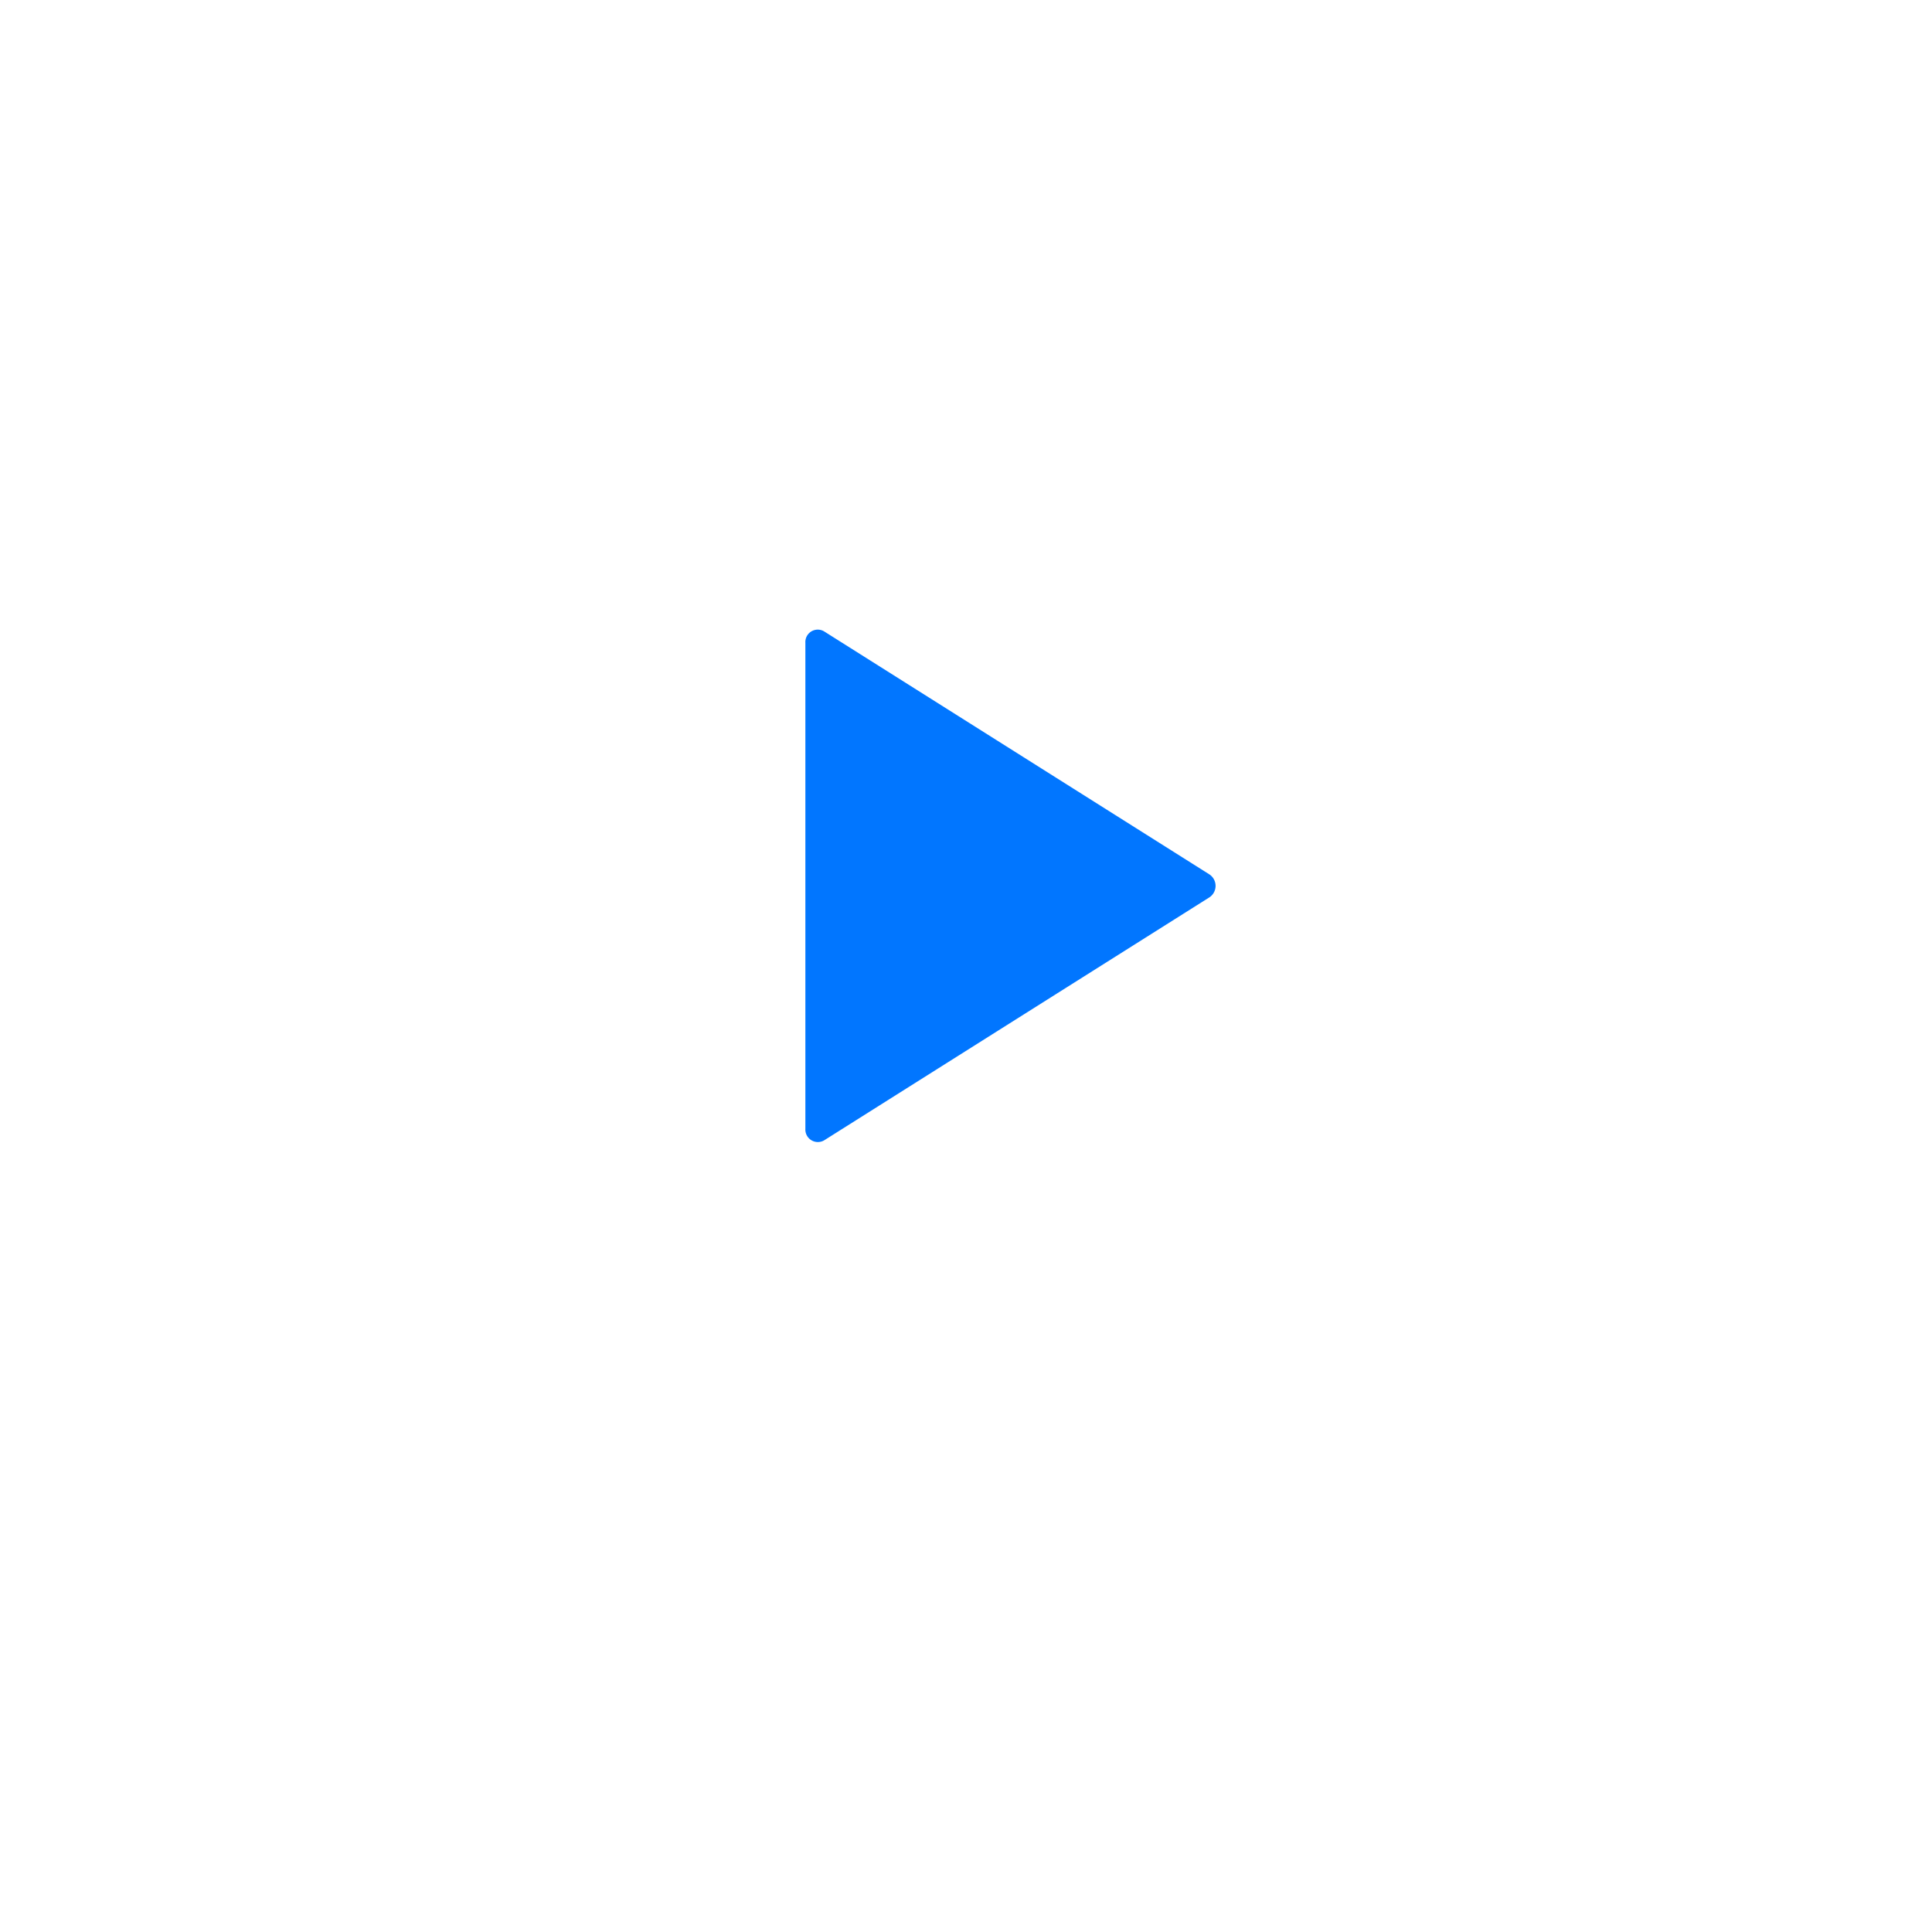 <svg xmlns="http://www.w3.org/2000/svg" xmlns:xlink="http://www.w3.org/1999/xlink" width="72" height="72" viewBox="0 0 72 72">
  <defs>
    <filter id="Ellipse_12" x="0" y="0" width="72" height="72" filterUnits="userSpaceOnUse">
      <feOffset dy="3" input="SourceAlpha"/>
      <feGaussianBlur stdDeviation="4" result="blur"/>
      <feFlood flood-opacity="0.122"/>
      <feComposite operator="in" in2="blur"/>
      <feComposite in="SourceGraphic"/>
    </filter>
  </defs>
  <g id="Group_96880" data-name="Group 96880" transform="translate(-223.878 -271.878)">
    <g transform="matrix(1, 0, 0, 1, 223.88, 271.88)" filter="url(#Ellipse_12)">
      <circle id="Ellipse_12-2" data-name="Ellipse 12" cx="24" cy="24" r="24" transform="translate(12 9)" fill="#fff"/>
    </g>
    <path id="Icon_ionic-ios-play" data-name="Icon ionic-ios-play" d="M9,7.246V25.358a.466.466,0,0,0,.7.43l14.358-9.056a.513.513,0,0,0,0-.854L9.7,6.822A.462.462,0,0,0,9,7.246Z" transform="translate(244.892 288.587)" fill="#0176ff"/>
  </g>
</svg>
